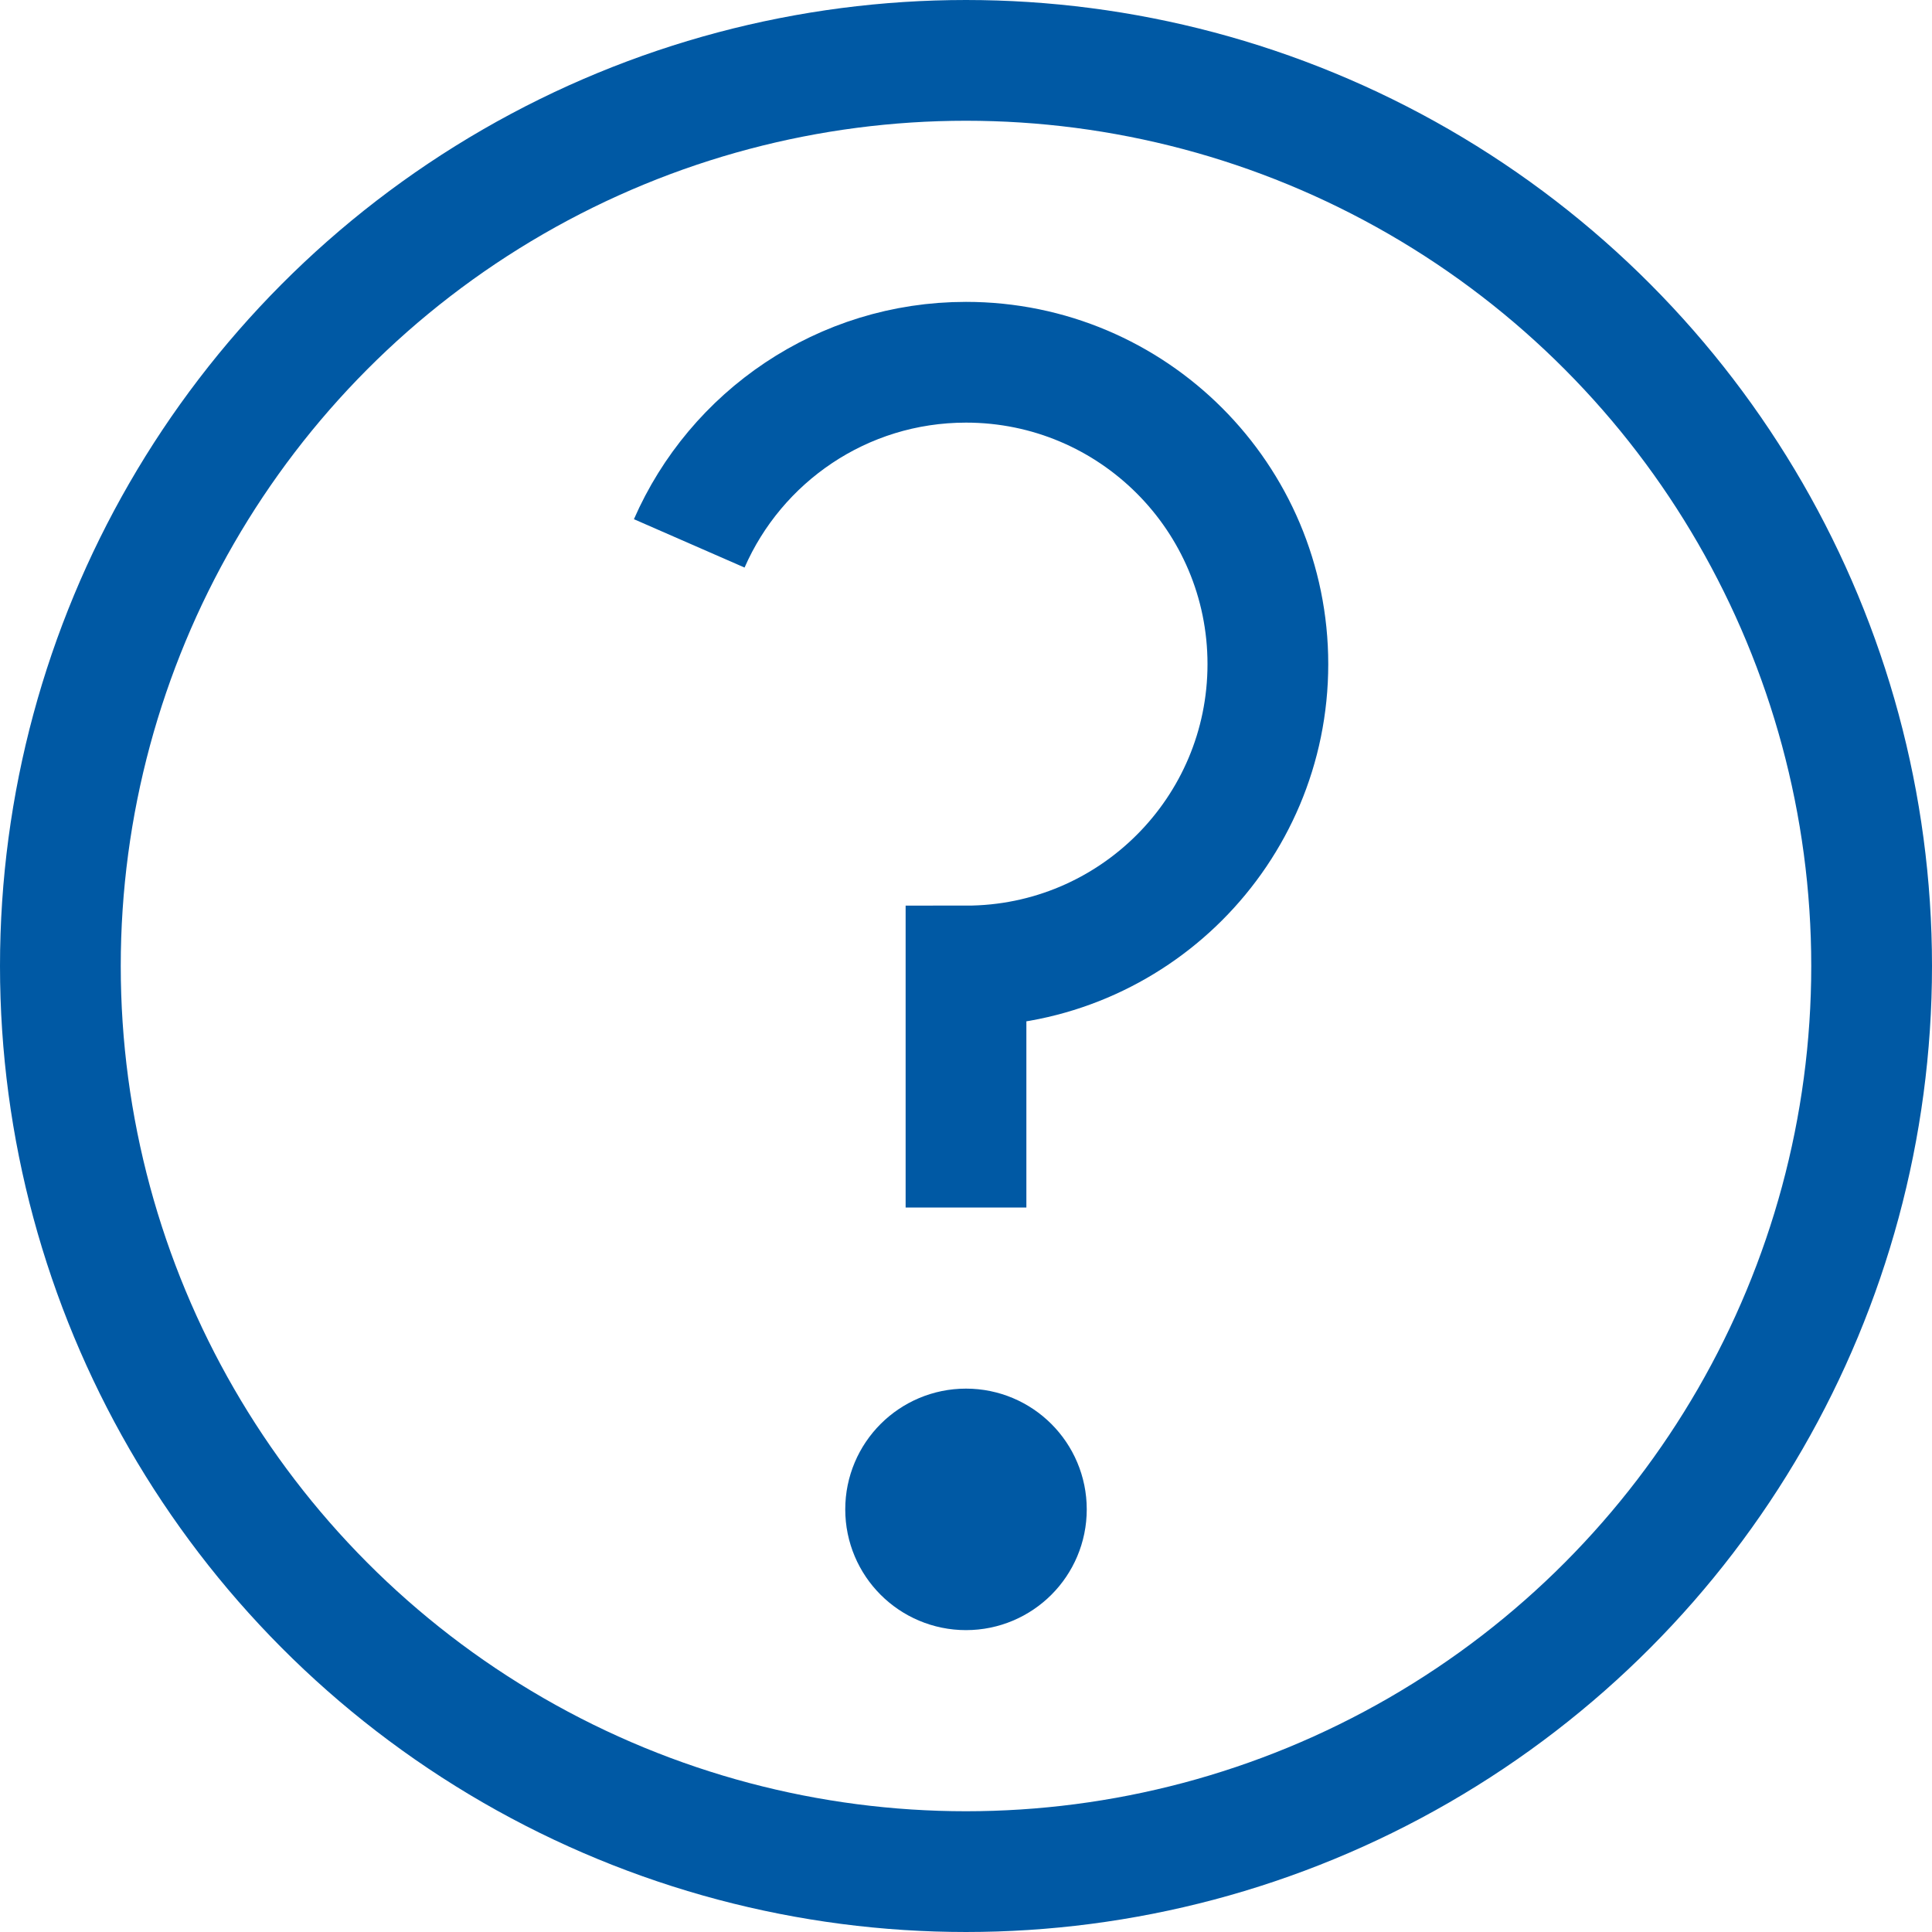 <svg xmlns="http://www.w3.org/2000/svg" width="32" height="32" viewBox="0 0 32 32">
  <g fill="none" fill-rule="evenodd" transform="translate(1 1)">
    <circle cx="15" cy="15" r="15" stroke="#0059A4" stroke-width="2"/>
    <circle cx="15" cy="24" r="1" stroke="#0059A4" stroke-width="2"/>
    <path stroke="#0059A4" stroke-width="2" d="M10.416,8 C11.188,6.234 12.95,5 15,5 C17.761,5 20,7.239 20,10 C20,12.761 17.761,15 15,15 L15,19"/>
    <circle cx="15" cy="24" r="1" fill="#0059A4"/>
  </g>
</svg>
